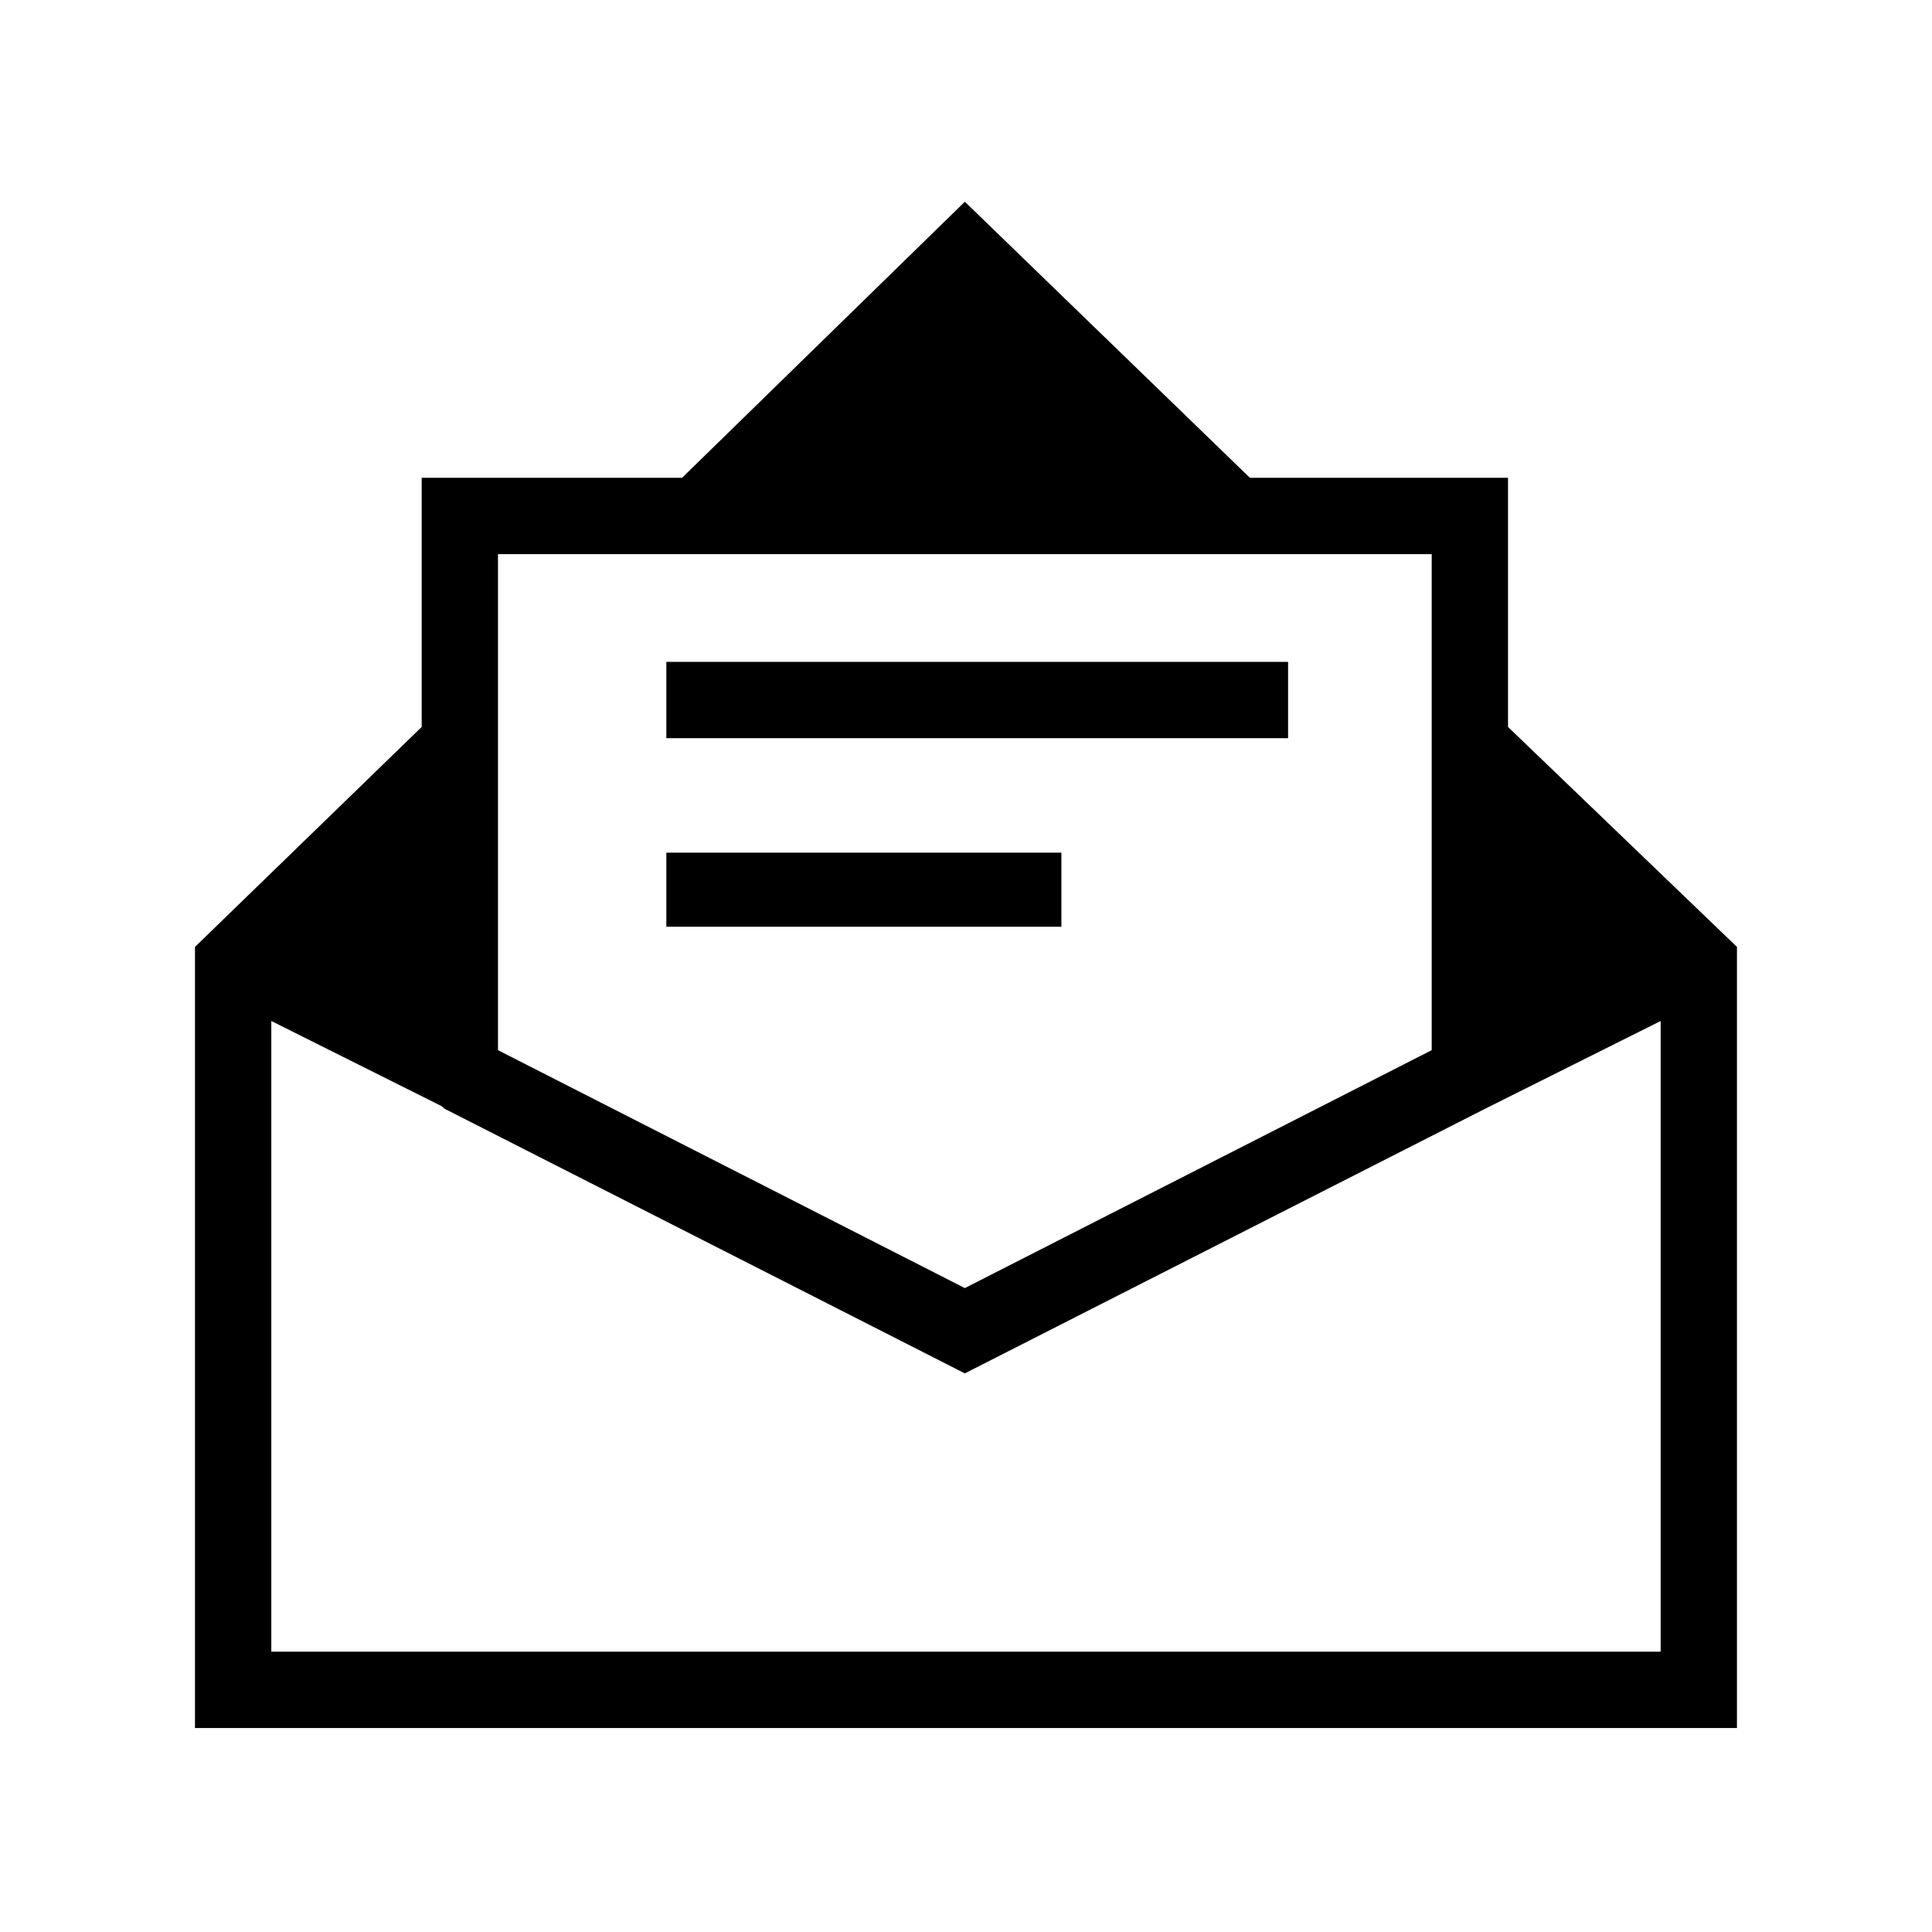 <?xml version="1.0" encoding="UTF-8"?>
<!-- Uploaded to: SVG Repo, www.svgrepo.com, Generator: SVG Repo Mixer Tools -->
<svg fill="#000000" width="800px" height="800px" version="1.1" viewBox="144 144 512 512" xmlns="http://www.w3.org/2000/svg">
 <path d="m261.7 437.77-0.594-0.594-45.207-22.602v167.14h368.19v-167.14l-45.207 22.602-1.191 0.594-138 70.188zm69-98.145h-10.113v-20.223h164.77v20.223zm0 49.965h-10.113v-19.629h104.69v19.629zm192.72 32.715v-131.45h-247.45v131.45l123.72 63.051zm-198.67-151.68 74.945-73.164 75.543 73.164h68.402v66.023l60.672 58.293v207h-408.64v-207l60.078-58.293v-66.023z"/>
</svg>